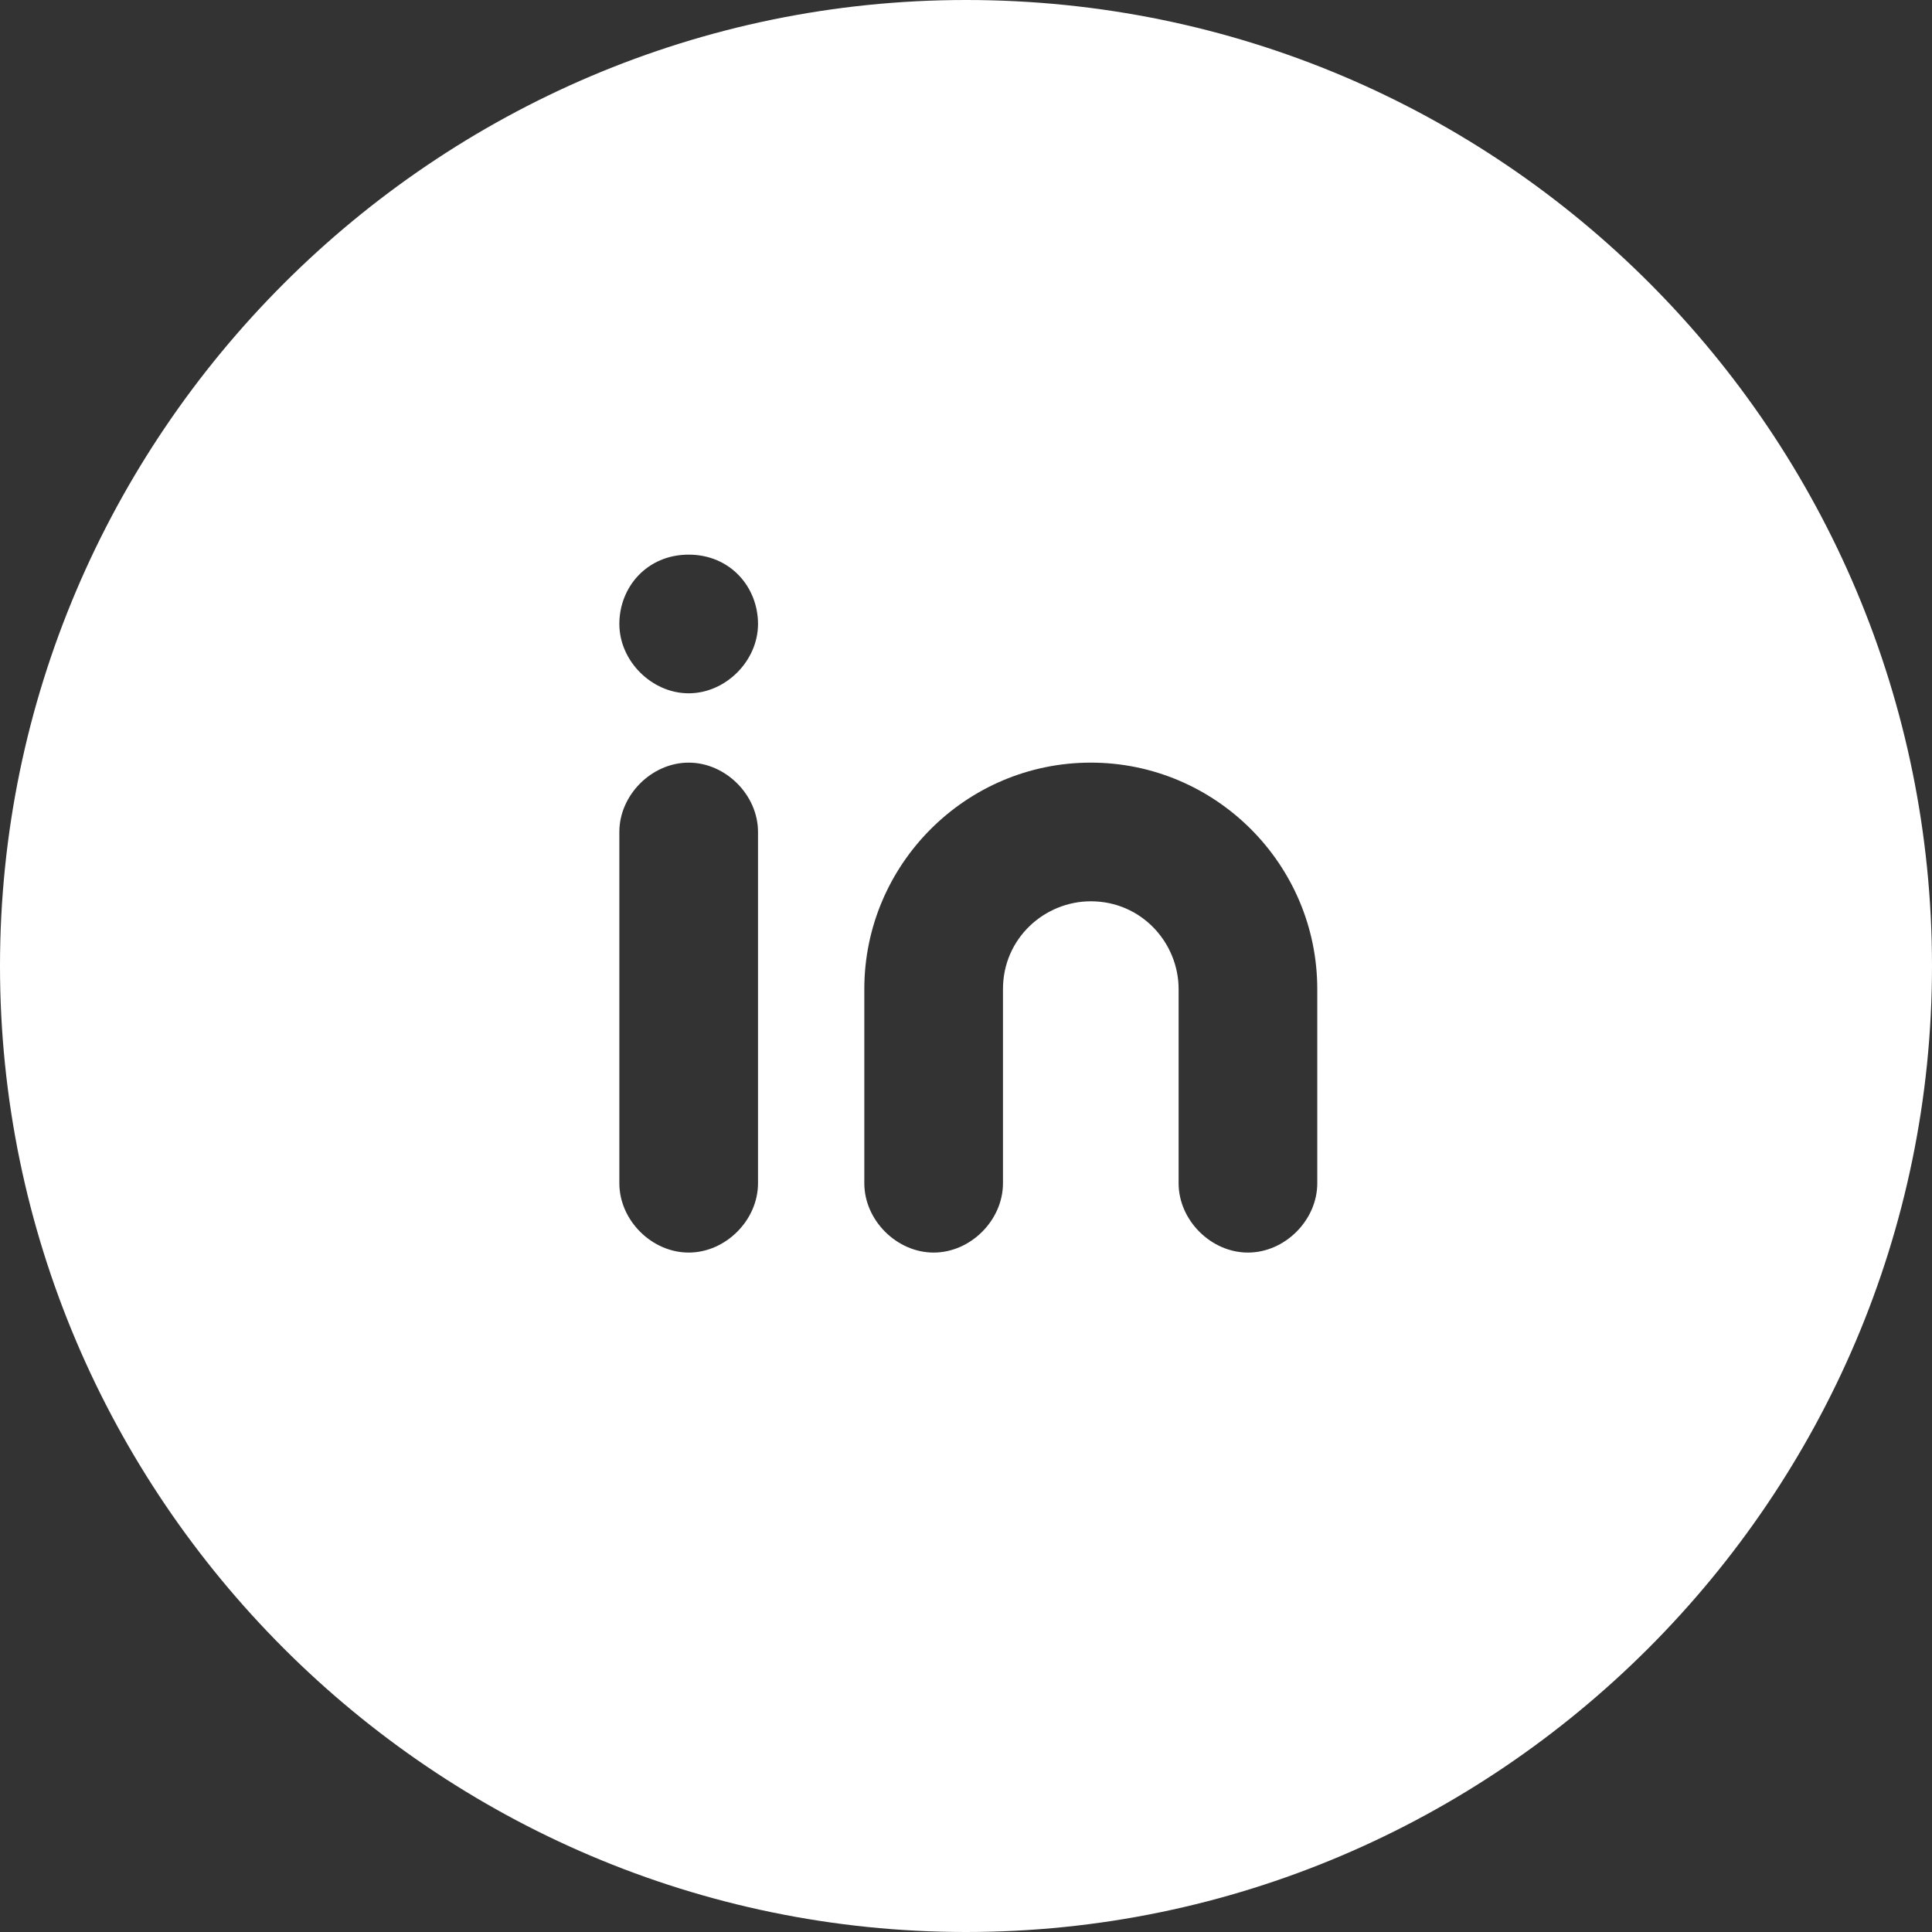 <?xml version="1.0" encoding="utf-8"?>
<!-- Generator: Adobe Illustrator 22.0.1, SVG Export Plug-In . SVG Version: 6.00 Build 0)  -->
<svg version="1.1" id="Layer_1" xmlns="http://www.w3.org/2000/svg" xmlns:xlink="http://www.w3.org/1999/xlink" x="0px" y="0px"
	 viewBox="0 0 41.8 41.8" style="enable-background:new 0 0 41.8 41.8;" xml:space="preserve">
<rect x="0" y="0" width="41.8" height="41.8" fill="#333333" stroke="none"/>
<style type="text/css">
	.st0{fill:#FFFFFF;}
</style>
<path class="st0" d="M20.9,0C9.4,0,0,9.4,0,20.9c0,11.5,9.4,20.9,20.9,20.9s20.9-9.4,20.9-20.9C41.8,9.4,32.5,0,20.9,0z M16.4,25.6
	c0,0.8-0.7,1.5-1.5,1.5c-0.8,0-1.5-0.7-1.5-1.5v-7.6c0-0.8,0.7-1.5,1.5-1.5c0.8,0,1.5,0.7,1.5,1.5V25.6z M14.9,15
	c-0.8,0-1.5-0.7-1.5-1.5S14,12,14.9,12s1.5,0.7,1.5,1.5S15.7,15,14.9,15z M28.5,25.6c0,0.8-0.7,1.5-1.5,1.5c-0.8,0-1.5-0.7-1.5-1.5
	v-4.2c0-1-0.8-1.9-1.9-1.9c-1,0-1.9,0.8-1.9,1.9v4.2c0,0.8-0.7,1.5-1.5,1.5s-1.5-0.7-1.5-1.5v-4.2c0-2.7,2.2-4.9,4.9-4.9
	c2.7,0,4.9,2.2,4.9,4.9V25.6z"/>
</svg>
